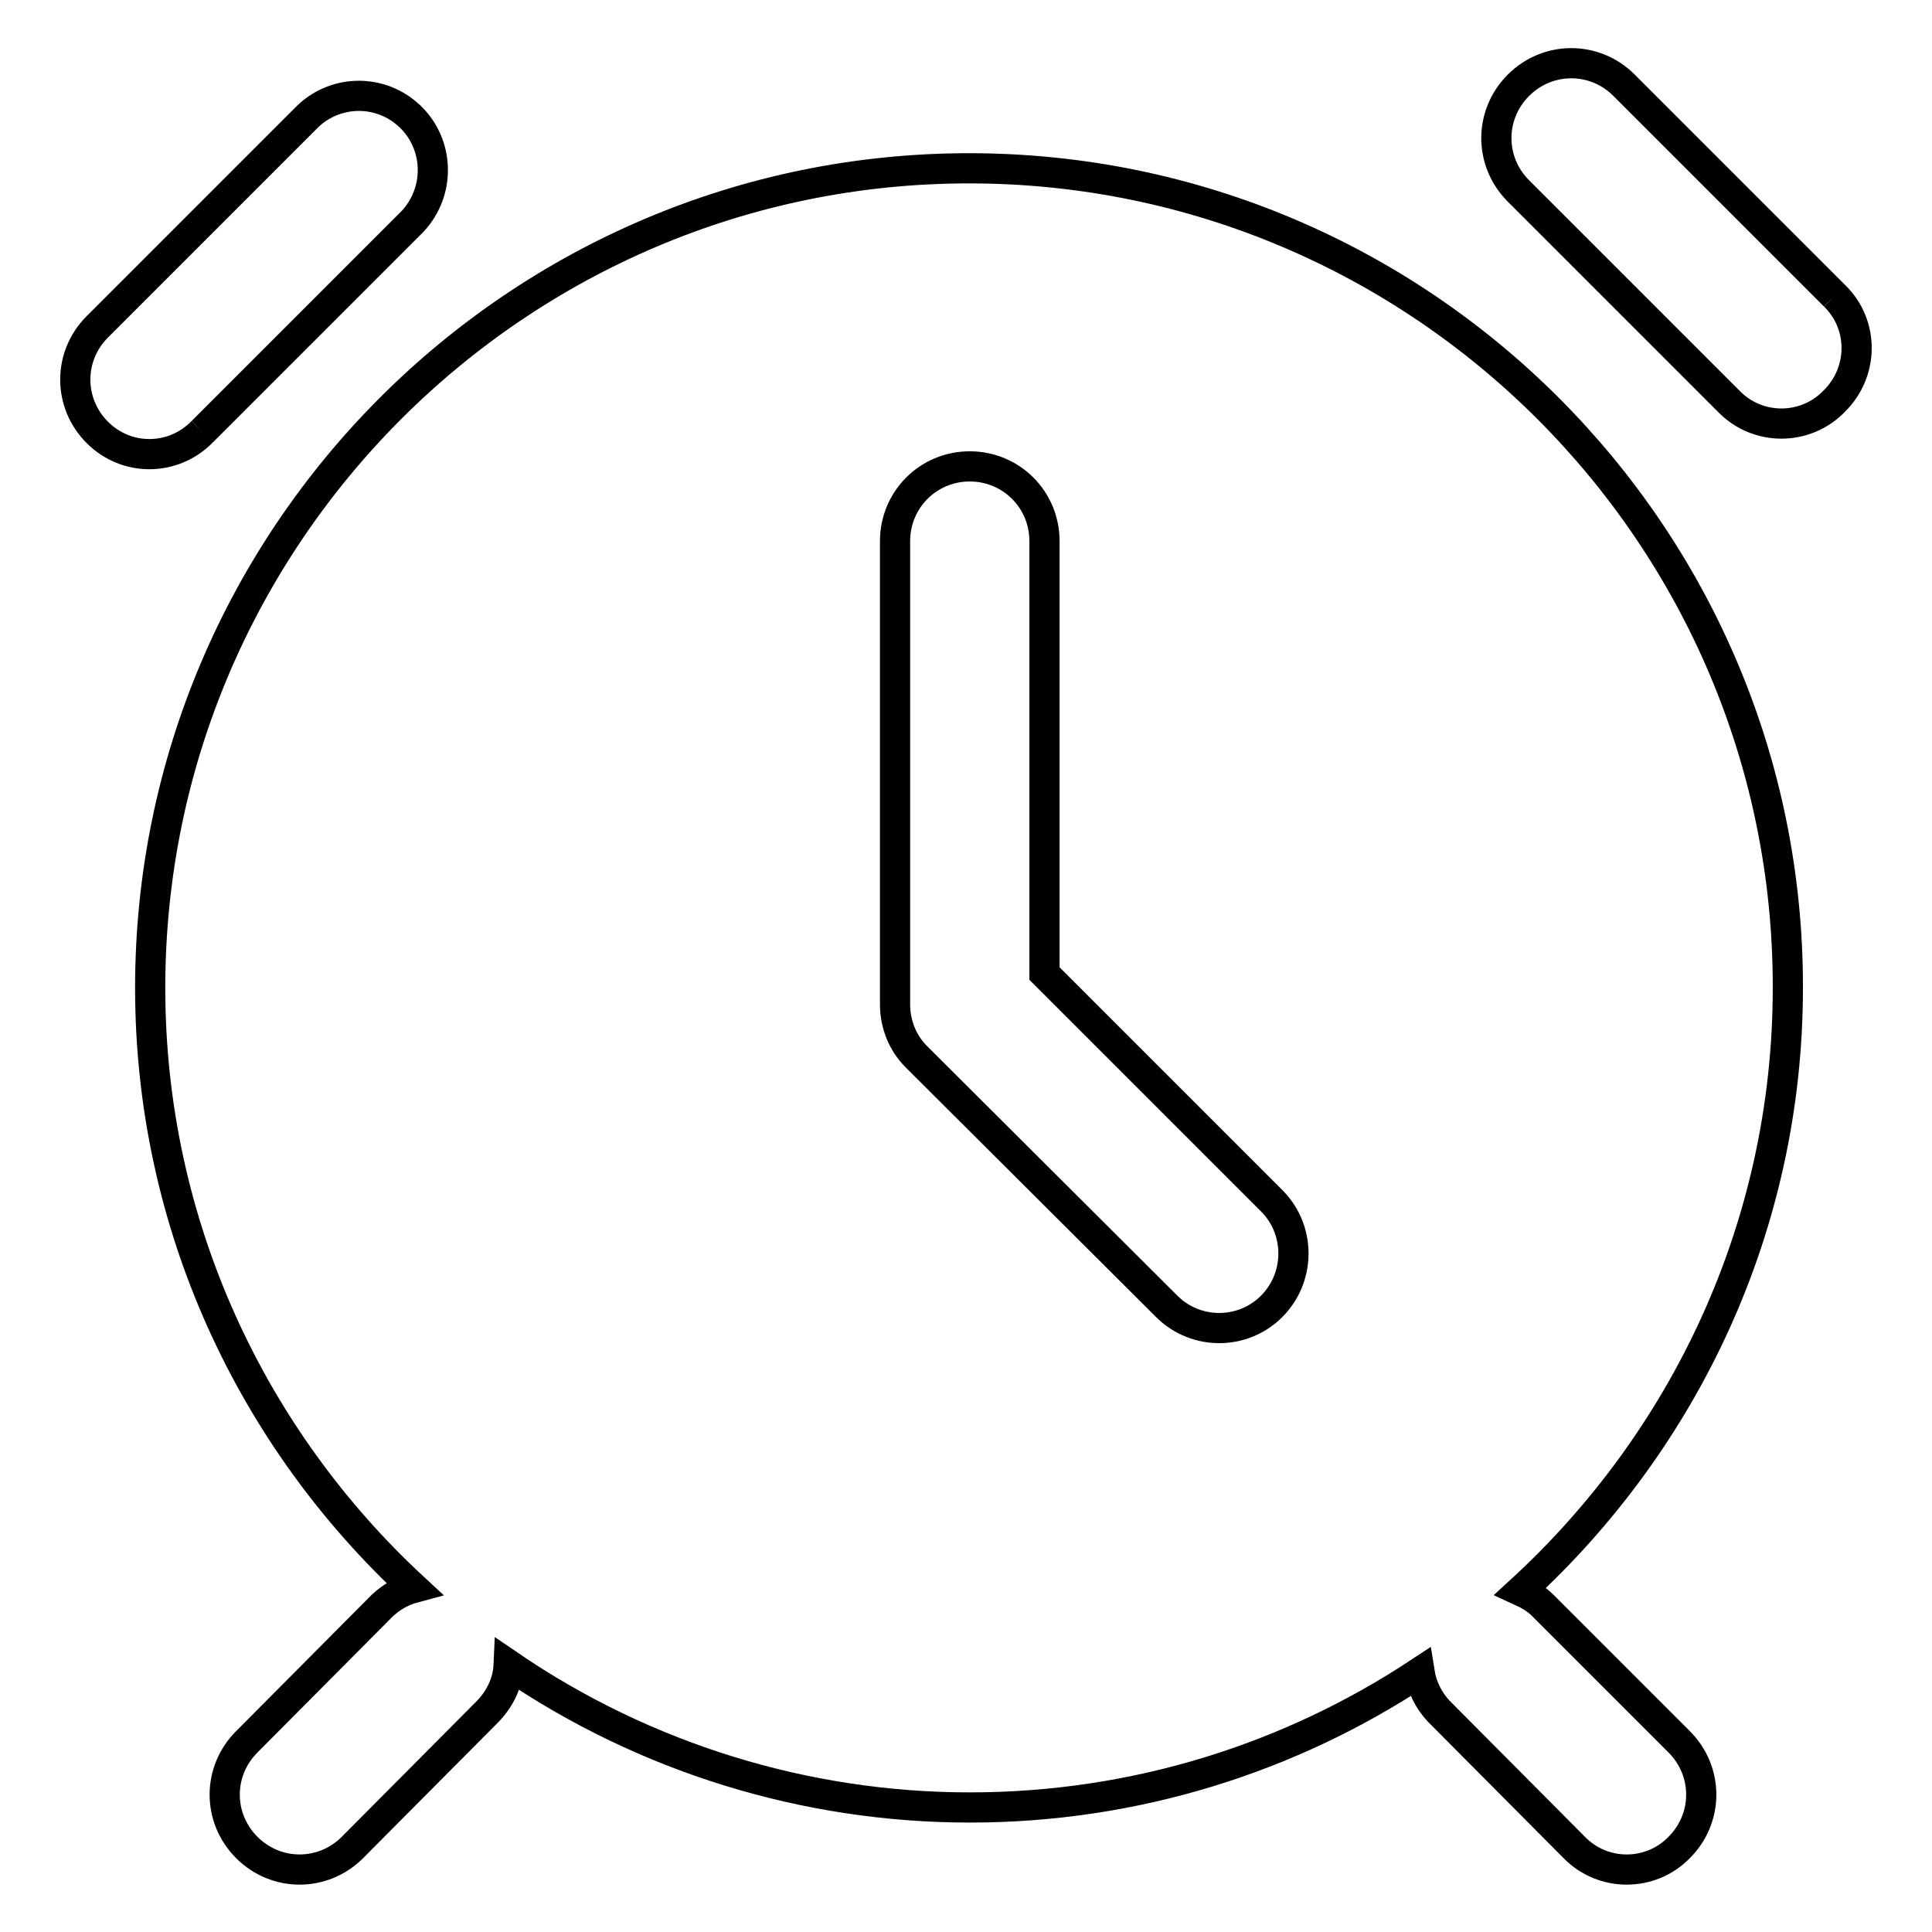 <?xml version="1.0" encoding="utf-8"?>
<!-- Svg Vector Icons : http://www.onlinewebfonts.com/icon -->
<!DOCTYPE svg PUBLIC "-//W3C//DTD SVG 1.1//EN" "http://www.w3.org/Graphics/SVG/1.1/DTD/svg11.dtd">
<svg version="1.1" xmlns="http://www.w3.org/2000/svg" xmlns:xlink="http://www.w3.org/1999/xlink" x="0px" y="0px" viewBox="0 0 256 256" enable-background="new 0 0 256 256" xml:space="preserve">
<g> <path stroke-width="4" fill-opacity="0" stroke="#000000"  d="M118.6,133.1V71.7c0-5.5,4.4-9.9,9.9-9.9c5.5,0,9.9,4.4,9.9,9.9V129l30.2,30.2c3.8,3.9,3.7,10.2-0.2,14 c-3.8,3.7-9.9,3.7-13.7,0L121.4,140C119.6,138.2,118.6,135.7,118.6,133.1 M128.4,22.3C68.6,22.3,19.9,71,19.9,130.9 c0,31.4,13.5,59.7,34.9,79.5c-1.5,0.4-2.9,1.2-4.1,2.3l-18,18.1c-3.9,3.9-3.9,10.1,0,14c3.9,3.9,10.1,3.9,14,0l0,0l18-18.1 c1.6-1.7,2.6-3.8,2.7-6.1c18,12.3,39.3,18.9,61.1,18.9c22,0,42.5-6.6,59.6-17.9c0.3,1.9,1.2,3.7,2.5,5.1l18,18.1 c3.8,3.9,10.1,3.9,13.9,0c0,0,0,0,0,0c3.9-3.9,3.9-10.1,0-14l-18.1-18.1c-0.8-0.8-1.8-1.4-2.9-1.9c21.7-19.9,35.4-48.3,35.4-79.9 C237,71,188.3,22.3,128.4,22.3 M26.8,57.2l27.9-27.9c3.7-4,3.5-10.2-0.4-13.9c-3.8-3.6-9.7-3.6-13.5,0L12.9,43.3 c-3.9,3.9-3.9,10.1,0,14S23,61.1,26.8,57.2L26.8,57.2 M243.1,39.2l-27.9-27.9c-3.9-3.9-10.1-3.9-14,0c-3.9,3.9-3.9,10.1,0,14 l27.9,27.9c3.8,3.9,10.1,3.9,13.9,0c0,0,0,0,0,0C247,49.3,247,43,243.1,39.2C243.1,39.2,243.1,39.2,243.1,39.2"/></g>
</svg>